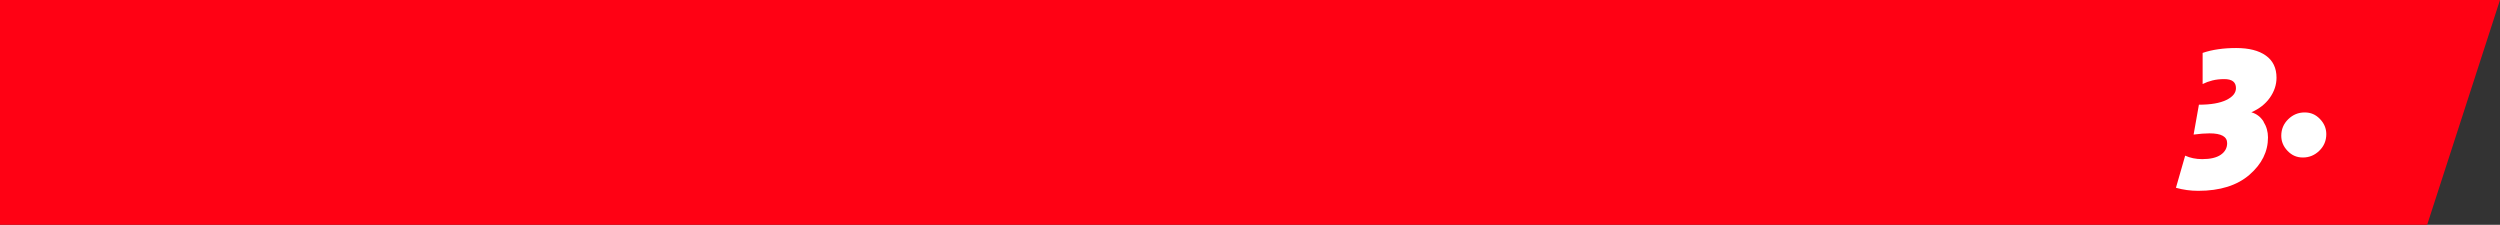 <svg xmlns="http://www.w3.org/2000/svg" id="uuid-b83be05e-3b9b-4548-9bc3-390beb9aba0f" width="598.58" height="53.82" viewBox="0 0 598.58 53.82"><rect x="0" y="0" width="598.58" height="53.82" fill="#333333" stroke="none"/><defs><style>.uuid-cdc239d8-7e0d-4aa8-bd9f-cb23b22ed76b{fill:#fff;}.uuid-92defbc6-c326-4358-be04-bbd3fda285ae{fill:#ff0114;}</style></defs><g id="uuid-9abcc38b-612c-4555-9dc0-269ca172ea76"><path id="uuid-7f980b33-fa8d-49ad-b122-5444dbdce7d3" class="uuid-92defbc6-c326-4358-be04-bbd3fda285ae" d="M0,0H598.58l-17.44,53.82H0V0Z"></path><g><path class="uuid-cdc239d8-7e0d-4aa8-bd9f-cb23b22ed76b" d="M541.95,29.13c.72,1.14,1.08,2.4,1.08,3.77,0,3.4-1.48,6.38-4.43,8.94s-7.05,3.85-12.27,3.85c-1.86,0-3.64-.25-5.34-.73l2.21-7.69c1.21,.55,2.56,.83,4.07,.83,1.96,0,3.45-.35,4.46-1.05,1.01-.7,1.52-1.62,1.52-2.77,0-1.57-1.4-2.35-4.21-2.35-1.08,0-2.35,.1-3.82,.29l1.27-7.15c2.84,0,5.03-.38,6.57-1.13,1.54-.75,2.3-1.7,2.3-2.84,0-1.44-.93-2.16-2.79-2.16-1.04,0-1.99,.11-2.84,.32-.85,.21-1.63,.5-2.35,.86v-7.45c1.14-.39,2.39-.69,3.75-.88,1.36-.2,2.79-.29,4.29-.29,3.04,0,5.41,.6,7.1,1.81,1.7,1.21,2.55,2.97,2.55,5.29,0,1.7-.53,3.3-1.59,4.8s-2.54,2.66-4.43,3.48c1.24,.36,2.22,1.11,2.94,2.25Z"></path><path class="uuid-cdc239d8-7e0d-4aa8-bd9f-cb23b22ed76b" d="M547.73,36.14c-1.01-1.05-1.52-2.25-1.52-3.63,0-1.57,.56-2.89,1.67-3.97s2.42-1.62,3.92-1.62,2.66,.52,3.67,1.57c1.01,1.04,1.52,2.25,1.52,3.63,0,1.57-.56,2.89-1.67,3.97-1.11,1.08-2.42,1.62-3.92,1.62s-2.66-.52-3.67-1.57Z"></path></g></g></svg>